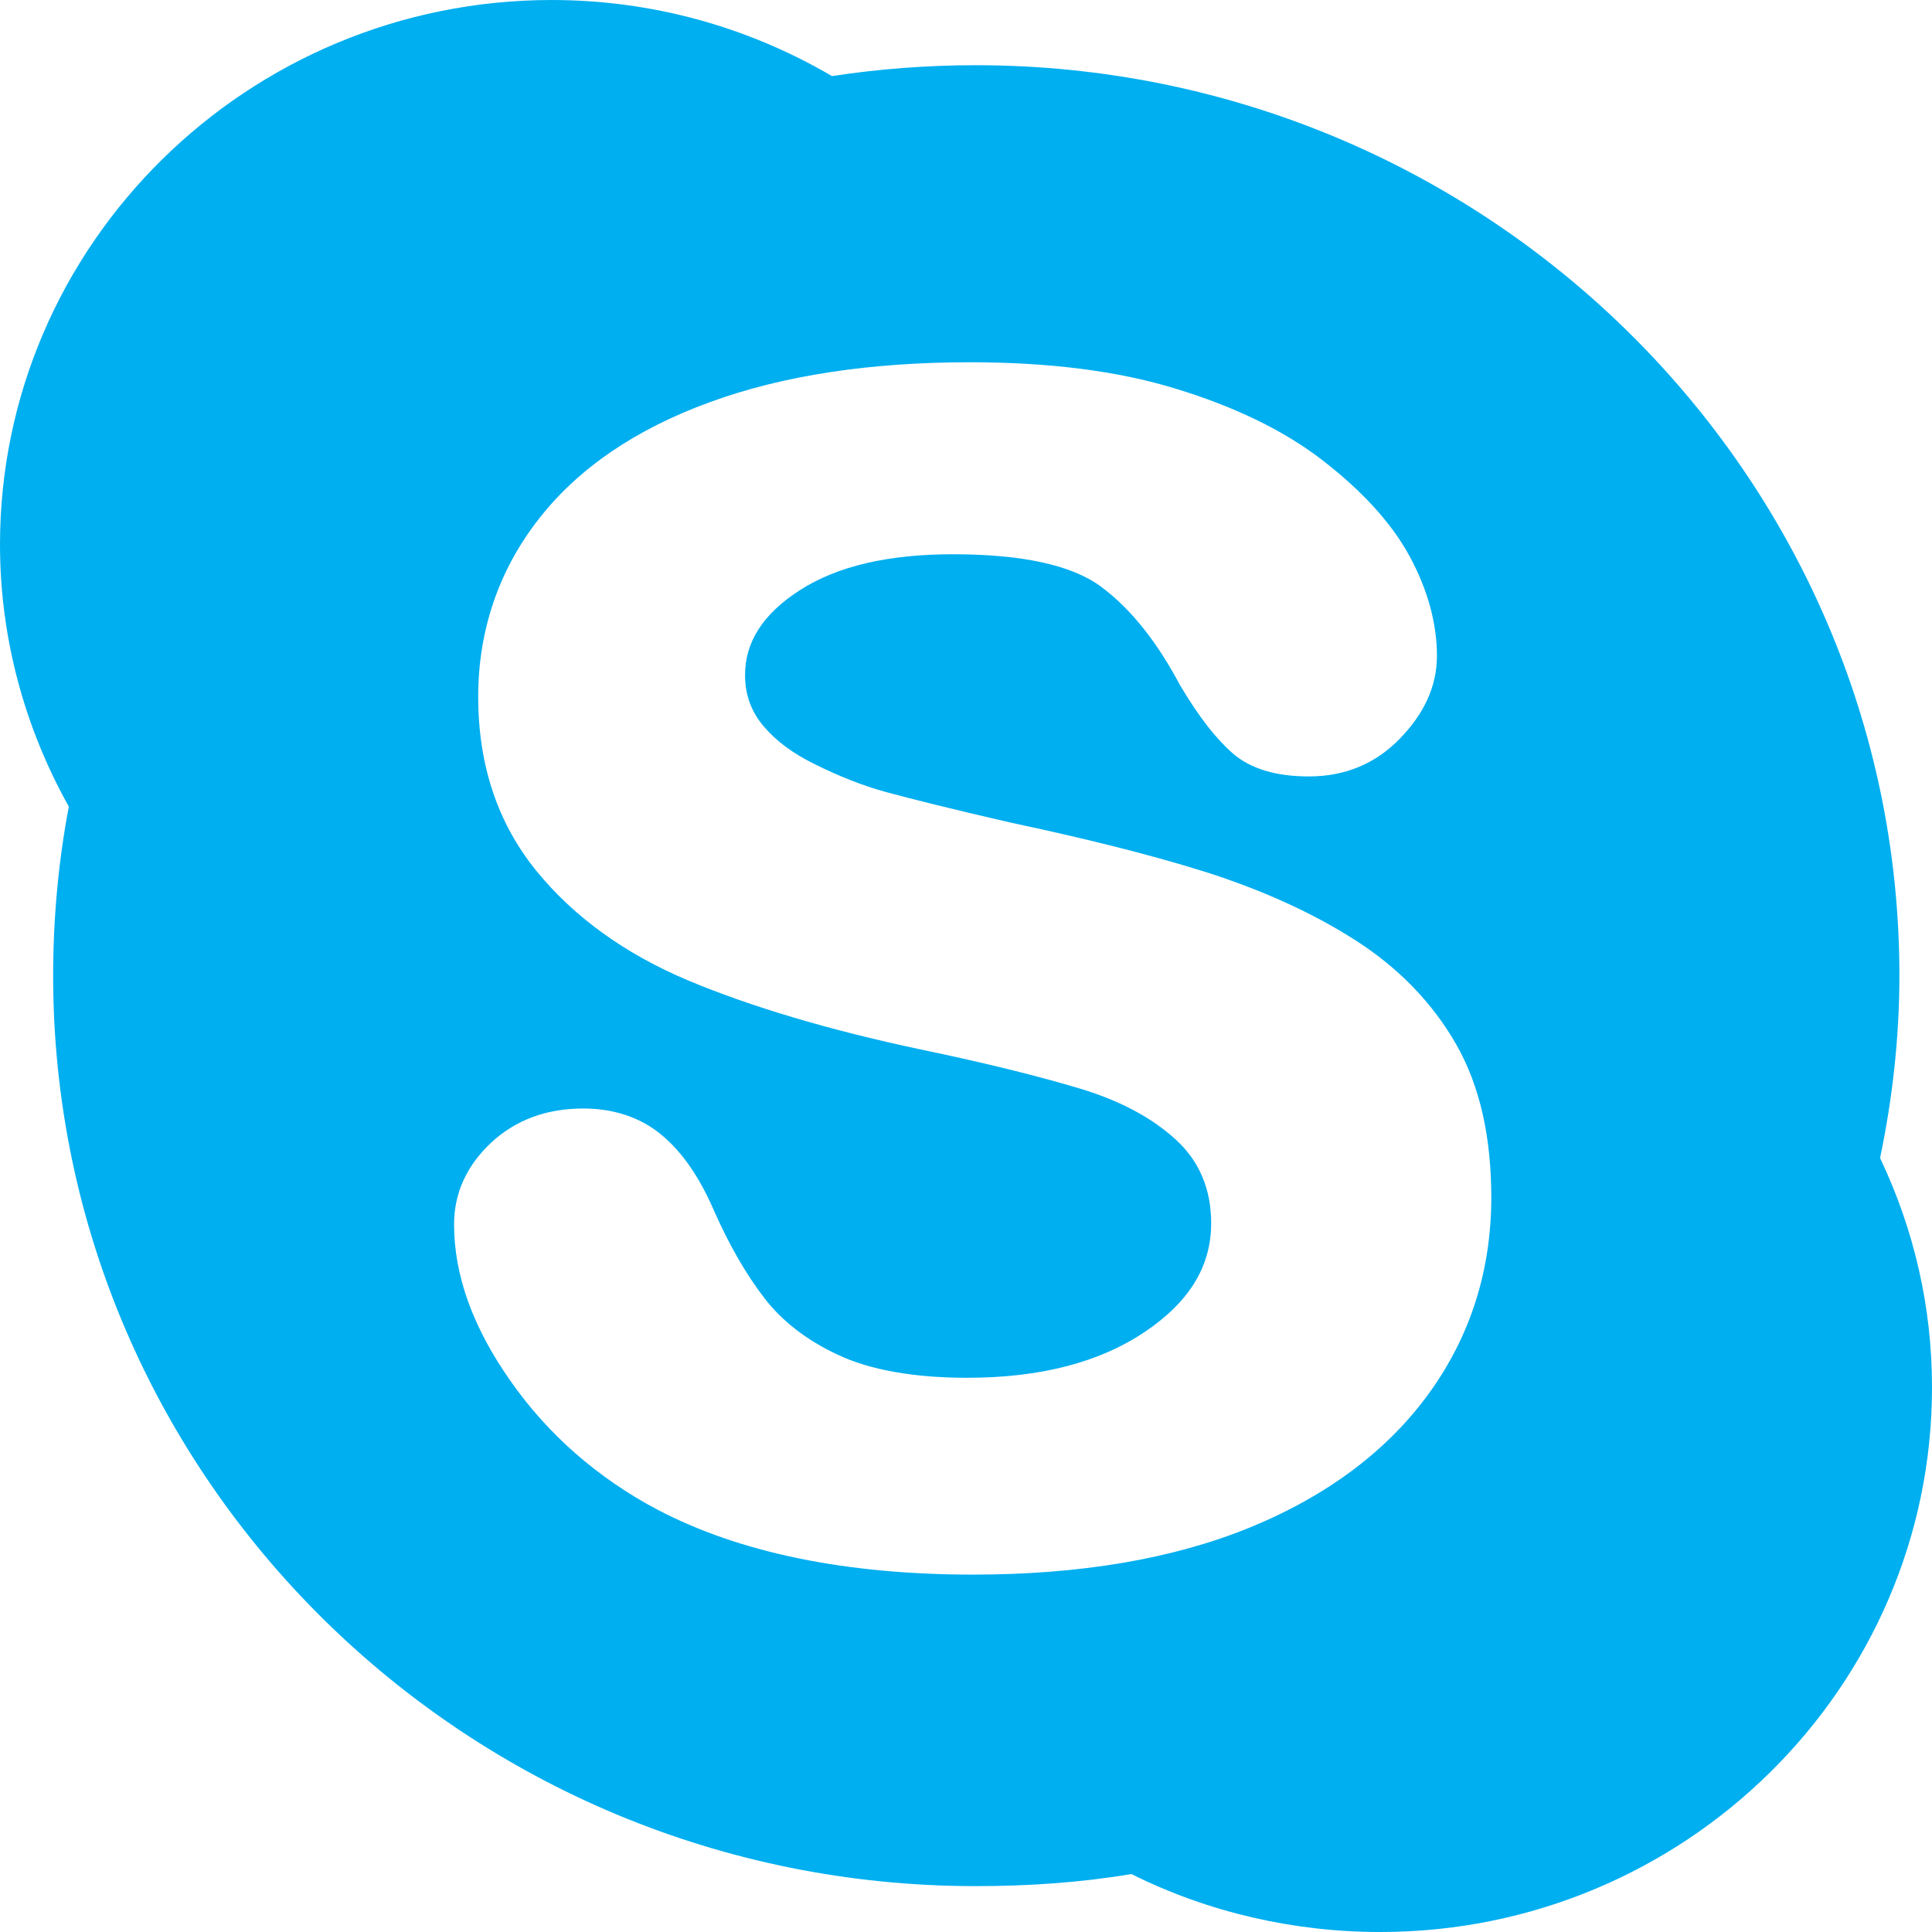 <?xml version="1.0"?>
<svg xmlns="http://www.w3.org/2000/svg" xmlns:xlink="http://www.w3.org/1999/xlink" version="1.1" viewBox="0 0 172 172" width="50px" height="50px"><g fill="none" fill-rule="nonzero" stroke="none" stroke-width="1" stroke-linecap="butt" stroke-linejoin="miter" stroke-miterlimit="10" stroke-dasharray="" stroke-dashoffset="0" font-family="none" font-weight="none" font-size="none" text-anchor="none" style="mix-blend-mode: normal"><path d="M0,172v-172h172v172z" fill="none"/><g fill="#00aff0"><g id="surface1"><path d="M49.127,0c-27.077,0 -49.127,21.755 -49.127,48.483c0,8.197 2.137,16.192 6.128,23.328c-0.941,4.945 -1.397,10.038 -1.397,15.05c0,44.72 36.805,81.055 82.13,81.055c4.649,0 9.299,-0.309 13.867,-1.075c6.799,3.4 14.445,5.16 22.145,5.16c27.077,0 49.127,-21.755 49.127,-48.483c0,-7.176 -1.586,-14.029 -4.622,-20.425c1.102,-5.281 1.72,-10.737 1.72,-16.233c0,-44.707 -36.913,-81.055 -82.237,-81.055c-4.26,0 -8.56,0.323 -12.793,0.968c-7.552,-4.421 -16.112,-6.772 -24.94,-6.772zM86.323,32.25c7.041,0 13.209,0.766 18.383,2.365c5.187,1.586 9.581,3.695 13.008,6.343c3.467,2.674 6.114,5.523 7.74,8.492c1.639,2.997 2.473,6.047 2.473,8.922c0,2.782 -1.183,5.214 -3.333,7.418c-2.15,2.204 -4.851,3.333 -8.062,3.333c-2.916,0 -5.187,-0.672 -6.772,-2.042c-1.478,-1.29 -3.037,-3.252 -4.73,-6.128c-1.962,-3.682 -4.26,-6.678 -6.987,-8.707c-2.647,-1.975 -7.149,-2.902 -13.223,-2.902c-5.644,0 -10.253,1.021 -13.652,3.225c-3.292,2.123 -4.838,4.636 -4.838,7.525c0,1.774 0.551,3.238 1.613,4.515c1.129,1.344 2.62,2.459 4.622,3.44c2.069,1.021 4.206,1.895 6.343,2.473c2.19,0.591 5.926,1.532 10.965,2.688c6.369,1.357 12.228,2.782 17.415,4.407c5.241,1.666 9.742,3.749 13.438,6.128c3.763,2.419 6.799,5.523 8.922,9.245c2.123,3.722 3.118,8.291 3.118,13.652c-0.013,6.396 -1.814,12.201 -5.482,17.308c-3.655,5.093 -9.043,9.191 -16.017,12.04c-6.907,2.822 -15.198,4.192 -24.617,4.192c-11.314,0 -20.774,-1.922 -28.165,-5.805c-5.294,-2.808 -9.715,-6.692 -13.008,-11.395c-3.359,-4.757 -5.053,-9.42 -5.053,-13.975c0,-2.835 1.156,-5.281 3.333,-7.31c2.163,-1.989 4.878,-3.01 8.17,-3.01c2.701,0 5.093,0.779 6.987,2.365c1.827,1.518 3.373,3.776 4.622,6.665c1.397,3.158 2.889,5.738 4.515,7.848c1.532,2.002 3.722,3.736 6.558,5.053c2.849,1.344 6.759,2.042 11.502,2.042c6.517,0 11.798,-1.384 15.803,-4.085c3.924,-2.634 5.912,-5.792 5.912,-9.675c0,-3.064 -1.075,-5.536 -3.118,-7.418c-2.15,-1.975 -4.972,-3.467 -8.385,-4.515c-3.588,-1.088 -8.398,-2.298 -14.405,-3.547c-8.17,-1.733 -15.117,-3.816 -20.64,-6.128c-5.657,-2.378 -10.213,-5.684 -13.545,-9.783c-3.386,-4.179 -5.16,-9.326 -5.16,-15.48c0,-5.872 1.814,-11.247 5.375,-15.803c3.507,-4.515 8.64,-8.022 15.265,-10.428c6.531,-2.392 14.324,-3.547 23.113,-3.547z"/></g></g></g></svg>
